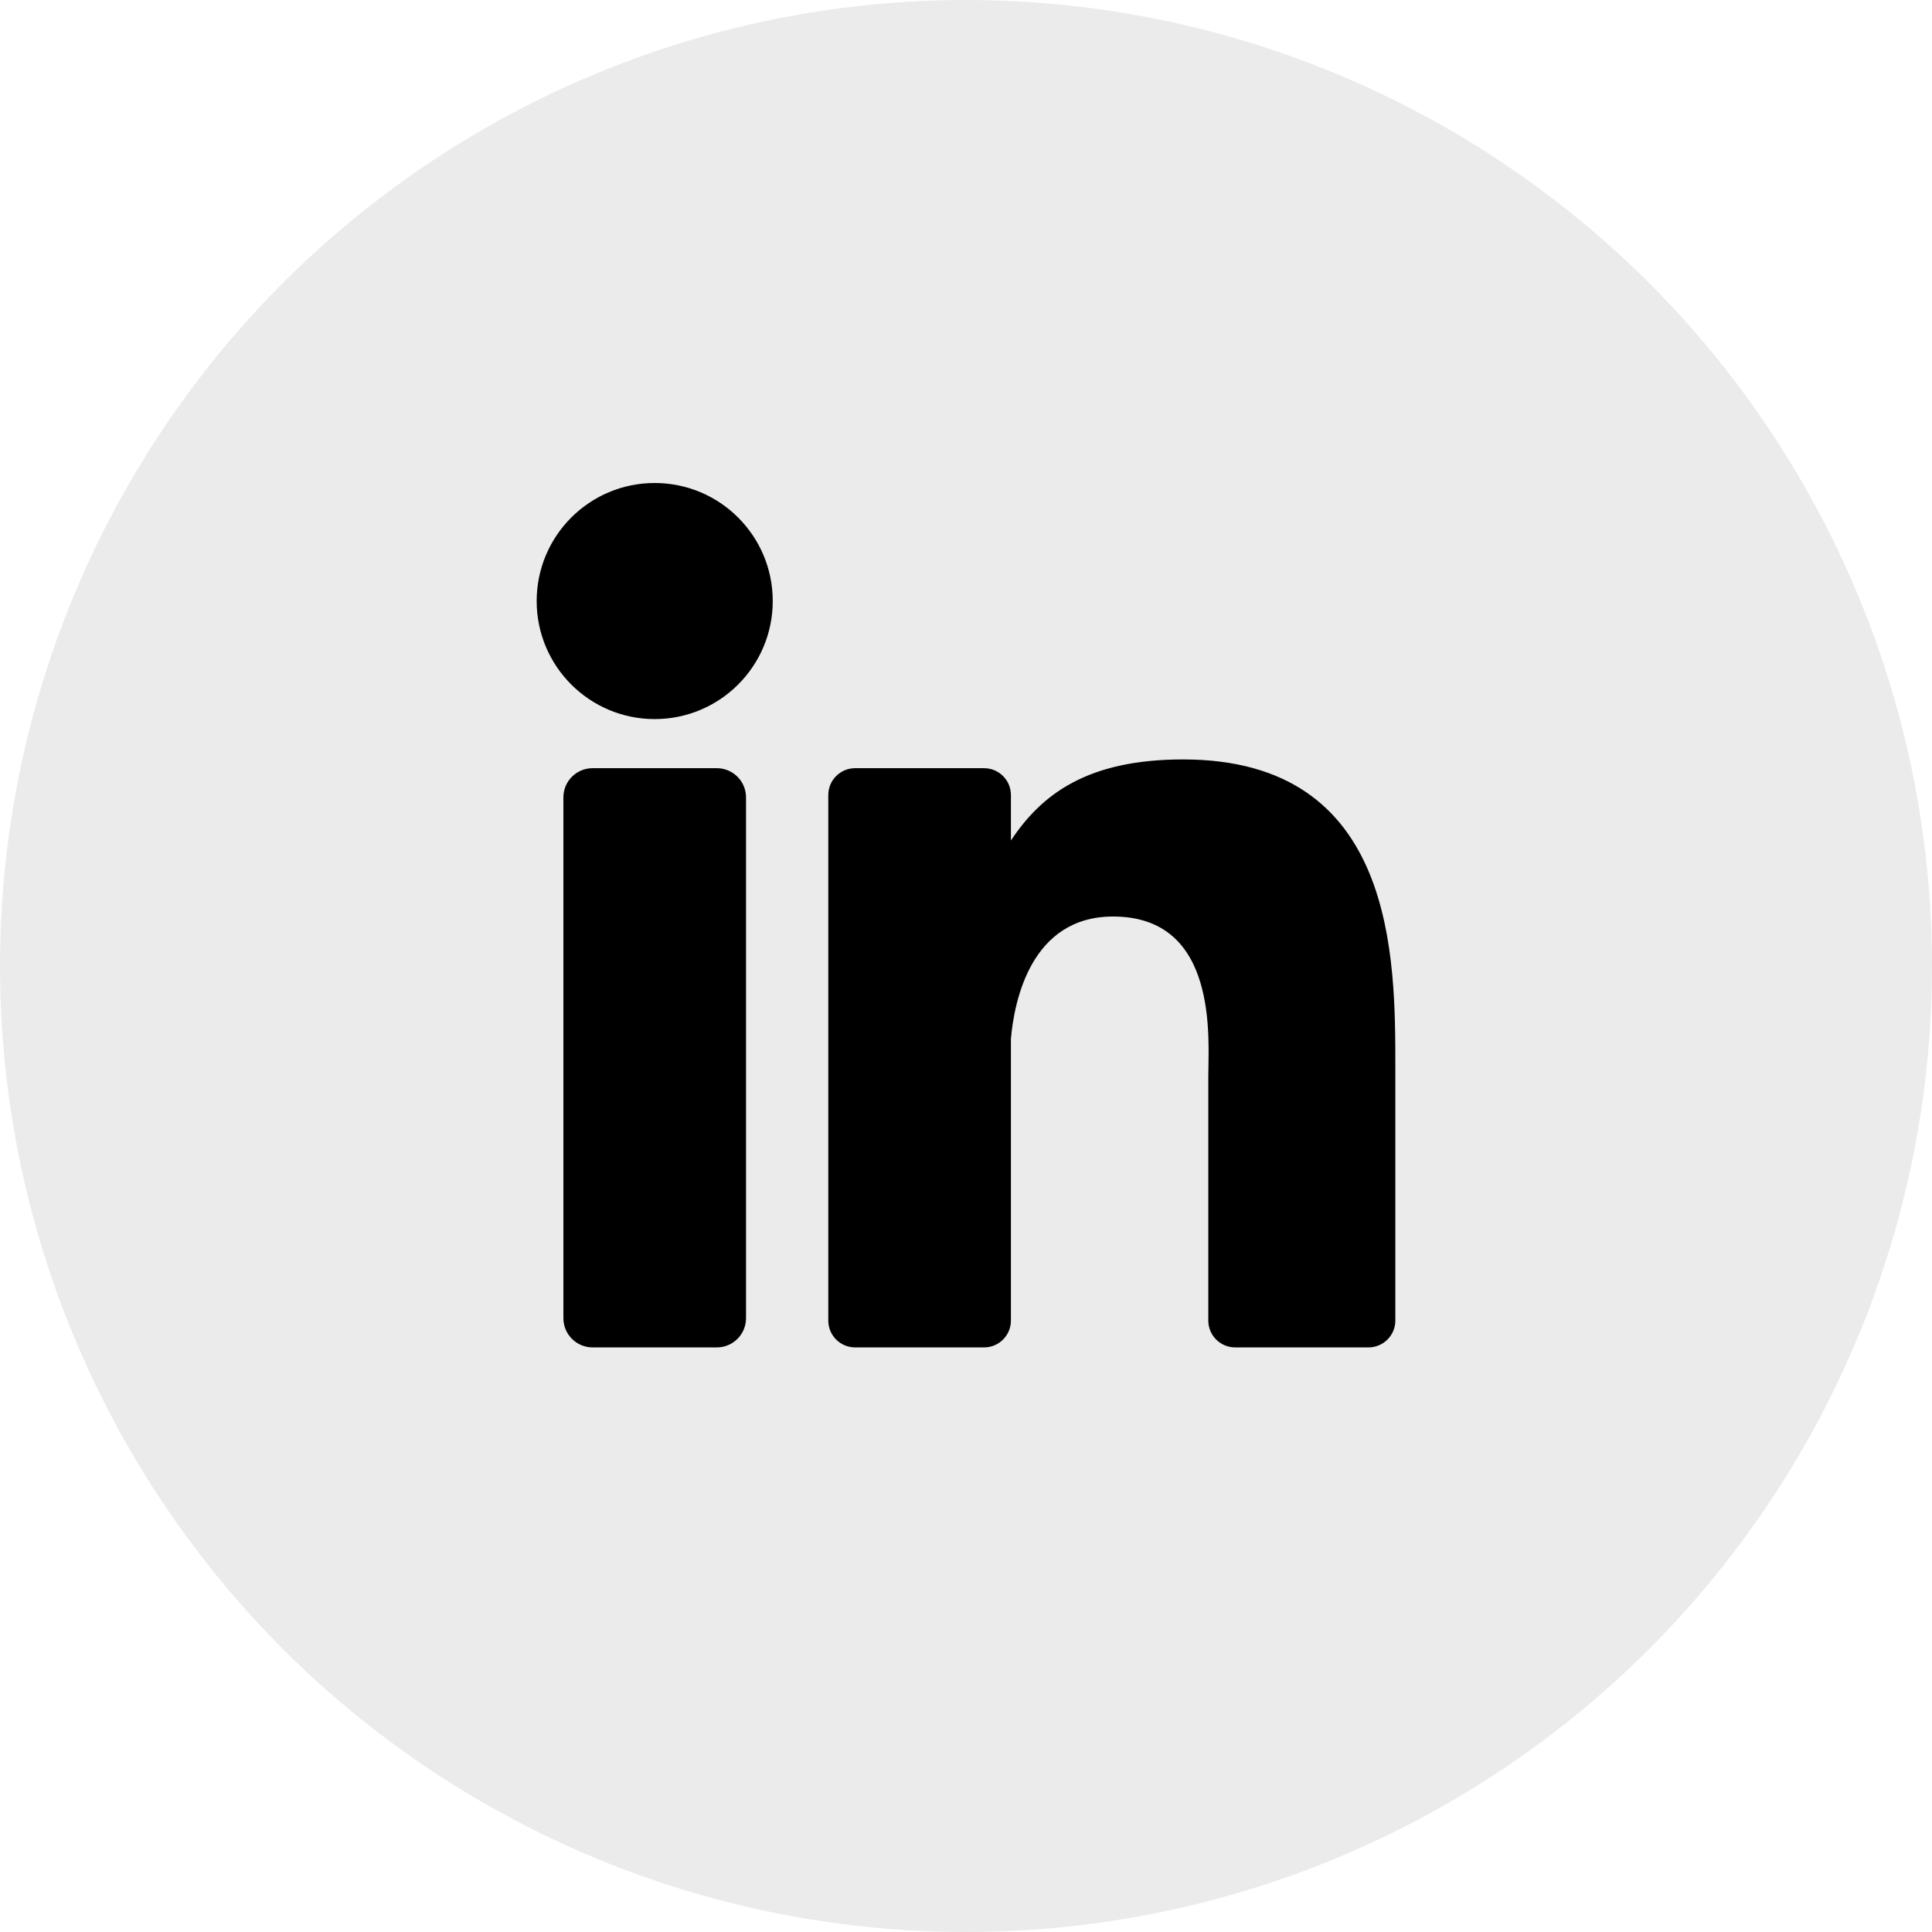 <svg width="36" height="36" viewBox="0 0 36 36" fill="none" xmlns="http://www.w3.org/2000/svg">
<g clip-path="url(#clip0_55_1089)">
<circle cx="18" cy="18" r="18" fill="black" fill-opacity="0.08"/>
<path d="M13.901 24.563C13.901 24.863 13.657 25.107 13.357 25.107H11.042C10.742 25.107 10.498 24.863 10.498 24.563V14.858C10.498 14.557 10.742 14.314 11.042 14.314H13.357C13.657 14.314 13.901 14.557 13.901 14.858V24.563ZM12.199 13.399C10.985 13.399 10 12.414 10 11.199C10 9.985 10.985 9 12.199 9C13.414 9 14.399 9.985 14.399 11.199C14.399 12.414 13.414 13.399 12.199 13.399ZM26 24.607C26 24.883 25.776 25.107 25.5 25.107H23.016C22.739 25.107 22.515 24.883 22.515 24.607V20.054C22.515 19.375 22.715 17.078 20.741 17.078C19.21 17.078 18.899 18.651 18.837 19.356V24.607C18.837 24.883 18.613 25.107 18.337 25.107H15.934C15.658 25.107 15.434 24.883 15.434 24.607V14.814C15.434 14.538 15.658 14.314 15.934 14.314H18.337C18.613 14.314 18.837 14.538 18.837 14.814V15.661C19.404 14.809 20.248 14.151 22.045 14.151C26.023 14.151 26 17.867 26 19.91V24.607Z" fill="black"/>
</g>
<defs>
<clipPath id="clip0_55_1089">
<rect width="36" height="36" fill="white"/>
</clipPath>
</defs>
</svg>
